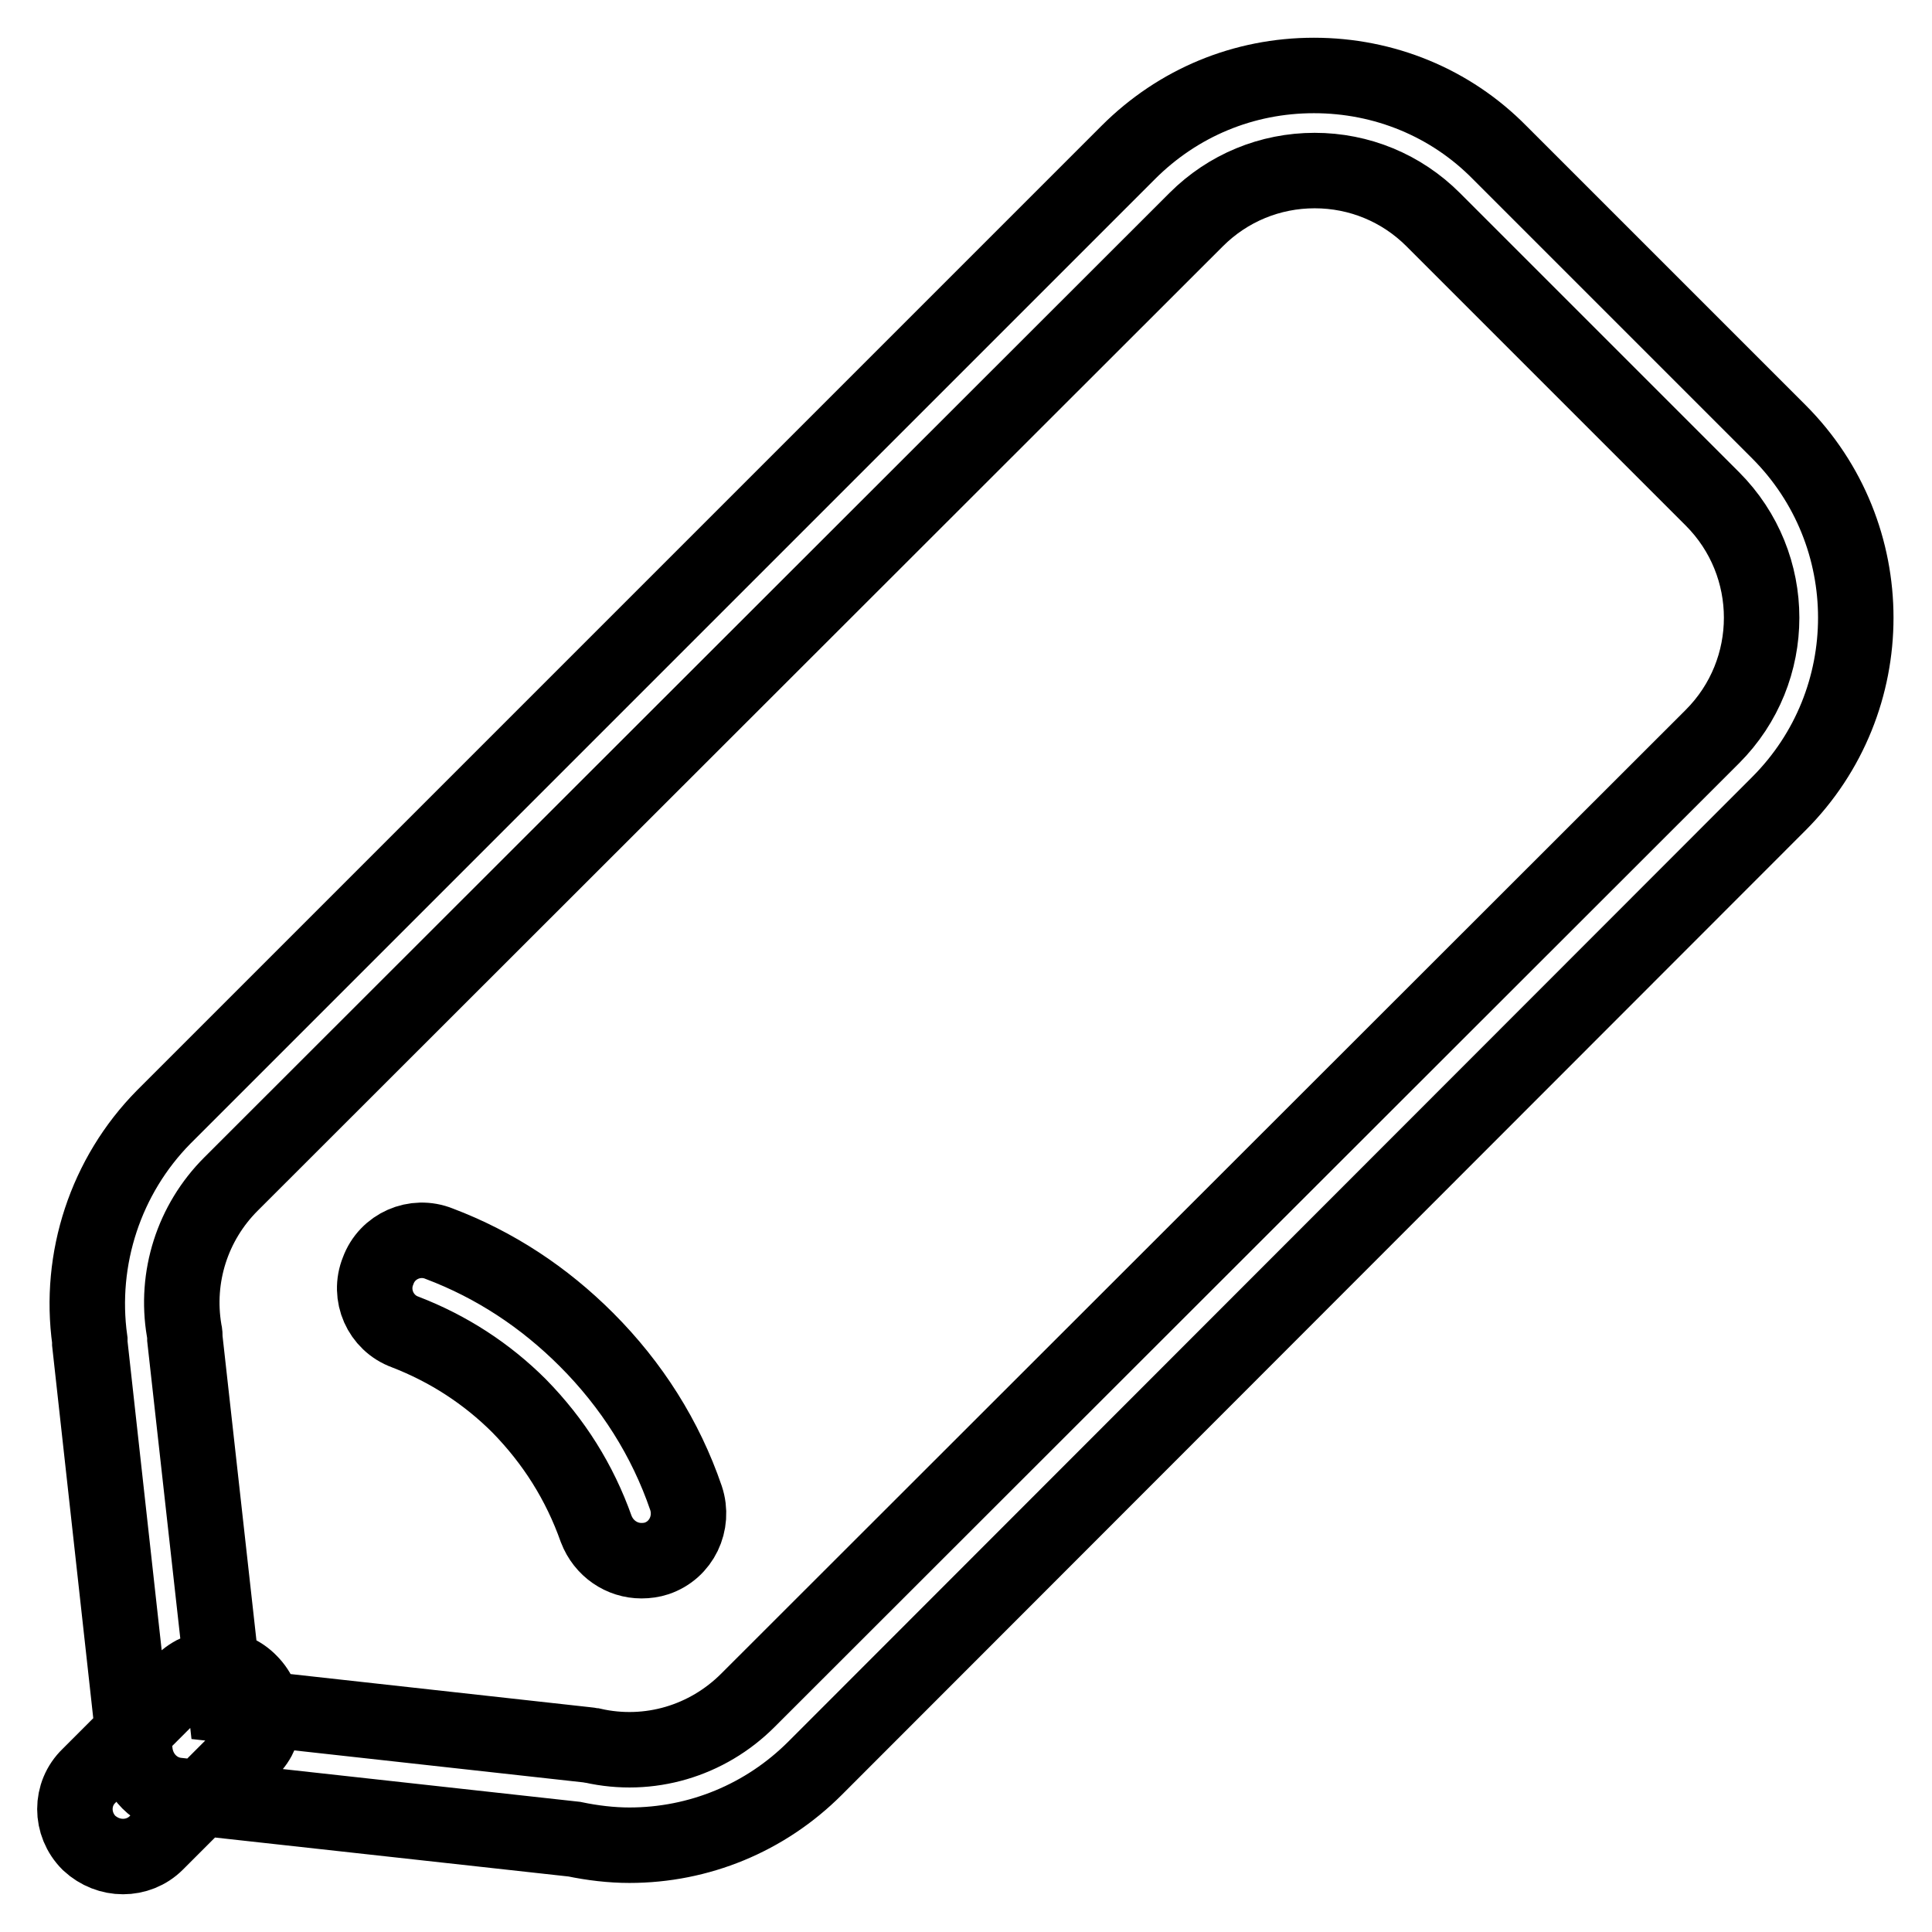 <?xml version="1.0" encoding="utf-8"?>
<!-- Svg Vector Icons : http://www.onlinewebfonts.com/icon -->
<!DOCTYPE svg PUBLIC "-//W3C//DTD SVG 1.1//EN" "http://www.w3.org/Graphics/SVG/1.1/DTD/svg11.dtd">
<svg version="1.1" xmlns="http://www.w3.org/2000/svg" xmlns:xlink="http://www.w3.org/1999/xlink" x="0px" y="0px" viewBox="0 0 256 256" enable-background="new 0 0 256 256" xml:space="preserve">
<g> <path stroke-width="10" fill-opacity="0" stroke="#000000"  d="M83.4,244.5c-2.4,0-4.9-0.3-7.3-0.8l-52.6-5.8c-2.9-0.3-5.2-2.6-5.6-5.6l-6-54.3c0-0.1,0-0.3,0-0.4 c-1.5-10.8,2.1-21.8,9.8-29.6L149.5,20.2c6.6-6.6,15.3-10.2,24.6-10.2s18.1,3.6,24.6,10.2l37,37c0,0,0,0,0,0 c13.6,13.6,13.6,35.7,0,49.3L108,234.3C101.4,240.9,92.6,244.5,83.4,244.5z M29.9,225.9l47.9,5.3c0.2,0,0.5,0.1,0.7,0.1 c7.5,1.7,15.2-0.6,20.6-6L226.9,97.6c8.7-8.7,8.7-22.8,0-31.5l0,0l-37-37c-4.2-4.2-9.8-6.5-15.7-6.5s-11.5,2.3-15.7,6.5L30.6,156.9 c-5.1,5.1-7.4,12.3-6.2,19.4c0.1,0.4,0.1,0.7,0.1,1.1L29.9,225.9z M85,206.8c-2.6,0-5-1.6-6-4.2c-2.2-6.2-5.6-11.6-10.2-16.3 c-4.3-4.3-9.4-7.6-15.1-9.8c-3.3-1.2-4.9-4.9-3.6-8.1c1.2-3.3,4.9-4.9,8.1-3.6c7.4,2.8,13.9,7.1,19.5,12.7c6,6,10.5,13.1,13.2,21 c1.1,3.3-0.6,6.9-3.9,8C86.4,206.7,85.7,206.8,85,206.8z M16.3,246c-1.6,0-3.2-0.6-4.5-1.8c-2.5-2.5-2.5-6.5,0-8.9l12.4-12.4 c2.5-2.5,6.5-2.5,8.9,0c2.5,2.5,2.5,6.5,0,8.9l-12.4,12.4C19.5,245.4,17.9,246,16.3,246z"/></g>
</svg>
